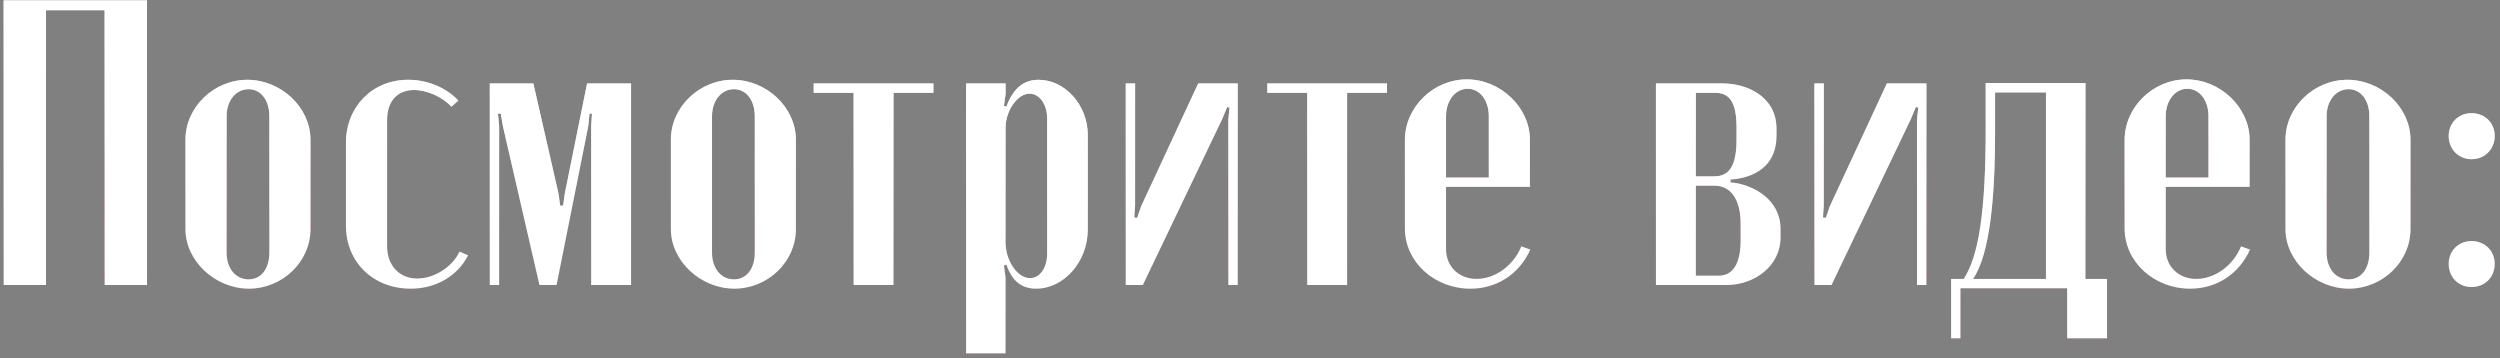 <?xml version="1.0" encoding="UTF-8"?> <svg xmlns="http://www.w3.org/2000/svg" width="307" height="44" viewBox="0 0 307 44" fill="none"><rect x="0" y="0" width="307" height="44" fill="#808080" stroke="none"/> <path d="M0.45 35H5.65V1.25H12.85V35H18.05V0.05H0.45V35ZM30.376 9.8C26.276 9.8 22.776 13.15 22.776 17.15V28.15C22.776 32.05 26.426 35.45 30.576 35.45C34.676 35.45 38.126 32.15 38.126 28.15V17.15C38.126 13.2 34.526 9.8 30.376 9.8ZM30.526 10.95C32.026 10.95 33.076 12.3 33.076 14.25V31C33.076 33 32.076 34.3 30.526 34.3C28.926 34.3 27.826 32.95 27.826 31V14.25C27.826 12.35 28.976 10.95 30.526 10.95ZM42.483 17.55V27.7C42.483 32.2 45.833 35.45 50.433 35.45C53.533 35.45 56.183 33.9 57.483 31.35L56.433 30.9C55.533 32.8 53.333 34.2 51.233 34.2C49.033 34.2 47.533 32.6 47.533 30.2V14.7C47.533 12.45 48.783 11.05 50.833 11.05C52.433 11.05 54.333 11.9 55.433 13.1L56.283 12.35C54.783 10.75 52.483 9.8 50.133 9.8C45.733 9.8 42.483 13.1 42.483 17.55ZM77.495 10.25H72.095L69.345 23.8L69.145 25.25H68.795L68.595 23.8L65.495 10.25H60.145V35H61.295V15.45L61.145 13.95H61.495L61.745 15.45L66.245 35H68.345L72.245 15.45L72.395 13.95H72.695L72.595 15.45V35H77.495V10.25ZM89.986 9.8C85.885 9.8 82.385 13.15 82.385 17.15V28.15C82.385 32.05 86.035 35.45 90.186 35.45C94.285 35.45 97.736 32.15 97.736 28.15V17.15C97.736 13.2 94.135 9.8 89.986 9.8ZM90.135 10.95C91.635 10.95 92.686 12.3 92.686 14.25V31C92.686 33 91.686 34.3 90.135 34.3C88.535 34.3 87.436 32.95 87.436 31V14.25C87.436 12.35 88.585 10.95 90.135 10.95ZM114.621 10.25H99.921V11.4H104.821V35H109.721V11.4H114.621V10.25ZM123.485 11.55V10.25H118.635V43.4H123.485V34.05L123.285 32.6L123.585 32.5C124.285 34.55 125.485 35.45 127.235 35.45C130.685 35.45 133.585 32.1 133.585 28.2V16.6C133.585 12.9 130.785 9.8 127.535 9.8C125.735 9.8 124.435 10.8 123.585 13.1L123.285 13L123.485 11.55ZM123.485 29.75V15.7C123.485 13.6 124.935 11.5 126.435 11.5C127.635 11.5 128.585 12.8 128.585 14.5V31.15C128.585 32.9 127.685 34.15 126.485 34.15C124.935 34.15 123.485 32 123.485 29.75ZM147.141 10.25L140.141 25.3L139.641 26.75L139.291 26.7L139.391 25.25V10.25H138.241V35H140.341L150.091 14.6L150.691 13.15L150.991 13.2L150.841 14.65V35H151.991V10.25H147.141ZM170.324 10.25H155.624V11.4H160.524V35H165.424V11.4H170.324V10.25ZM172.522 17.2V28.05C172.522 32.15 176.122 35.45 180.572 35.45C183.822 35.45 186.572 33.65 187.922 30.65L186.822 30.25C185.872 32.6 183.622 34.25 181.322 34.25C179.122 34.25 177.572 32.7 177.572 30.6V22.95H187.872V17.15C187.872 13.2 184.272 9.75 180.122 9.75C176.022 9.75 172.522 13.15 172.522 17.2ZM177.572 21.8V14.25C177.572 12.35 178.722 10.9 180.222 10.9C181.722 10.9 182.822 12.3 182.822 14.25V21.8H177.572ZM218.148 15.8C218.148 11.9 214.598 10.25 211.548 10.25H203.348V35H212.048C215.348 35 218.648 32.75 218.648 29.15V28.1C218.648 24.55 215.398 22.8 212.998 22.45L212.498 22.4V22.05L212.998 22C215.198 21.75 218.148 20.55 218.148 16.7V15.8ZM208.248 21.65V11.4H210.648C212.398 11.4 213.248 12.55 213.248 15.7V17.15C213.248 20.35 212.348 21.65 210.548 21.65H208.248ZM213.748 29.5C213.748 32.55 212.698 33.85 211.048 33.85H208.248V22.8H210.548C212.398 22.8 213.748 24.3 213.748 27.45V29.5ZM231.711 10.25L224.711 25.3L224.211 26.75L223.861 26.7L223.961 25.25V10.25H222.811V35H224.911L234.661 14.6L235.261 13.15L235.561 13.2L235.411 14.65V35H236.561V10.25H231.711ZM240.744 41.55V35.4H253.844V41.55H258.744V34.25H256.094V10.2H243.844V15.75C243.844 25.95 242.994 31.4 241.144 34.25H239.594V41.55H240.744ZM242.294 34.25C244.394 31.2 244.994 24.1 244.994 16.3V11.35H251.244V34.25H242.294ZM260.901 17.2V28.05C260.901 32.15 264.501 35.45 268.951 35.45C272.201 35.45 274.951 33.65 276.301 30.65L275.201 30.25C274.251 32.6 272.001 34.25 269.701 34.25C267.501 34.25 265.951 32.7 265.951 30.6V22.95H276.251V17.15C276.251 13.2 272.651 9.75 268.501 9.75C264.401 9.75 260.901 13.15 260.901 17.2ZM265.951 21.8V14.25C265.951 12.35 267.101 10.9 268.601 10.9C270.101 10.9 271.201 12.3 271.201 14.25V21.8H265.951ZM288.257 9.8C284.157 9.8 280.657 13.15 280.657 17.15V28.15C280.657 32.05 284.307 35.45 288.457 35.45C292.557 35.45 296.007 32.15 296.007 28.15V17.15C296.007 13.2 292.407 9.8 288.257 9.8ZM288.407 10.95C289.907 10.95 290.957 12.3 290.957 14.25V31C290.957 33 289.957 34.3 288.407 34.3C286.807 34.3 285.707 32.95 285.707 31V14.25C285.707 12.35 286.857 10.95 288.407 10.95ZM300.699 16.7C300.699 18.3 301.899 19.55 303.499 19.55C305.149 19.55 306.349 18.3 306.349 16.7C306.349 15.1 305.149 13.9 303.499 13.9C301.899 13.9 300.699 15.1 300.699 16.7ZM300.699 32.4C300.699 34.05 301.899 35.25 303.499 35.25C305.149 35.25 306.349 34.05 306.349 32.4C306.349 30.8 305.149 29.6 303.499 29.6C301.899 29.6 300.699 30.8 300.699 32.4Z" fill="url(#paint0_linear_145_531)"></path> <path d="M0.45 35H5.65V1.25H12.85V35H18.05V0.05H0.45V35ZM30.376 9.8C26.276 9.8 22.776 13.15 22.776 17.15V28.15C22.776 32.05 26.426 35.45 30.576 35.45C34.676 35.45 38.126 32.15 38.126 28.15V17.15C38.126 13.2 34.526 9.8 30.376 9.8ZM30.526 10.95C32.026 10.95 33.076 12.3 33.076 14.25V31C33.076 33 32.076 34.3 30.526 34.3C28.926 34.3 27.826 32.95 27.826 31V14.25C27.826 12.35 28.976 10.95 30.526 10.95ZM42.483 17.55V27.7C42.483 32.2 45.833 35.45 50.433 35.45C53.533 35.45 56.183 33.9 57.483 31.35L56.433 30.9C55.533 32.8 53.333 34.2 51.233 34.2C49.033 34.2 47.533 32.6 47.533 30.2V14.7C47.533 12.45 48.783 11.05 50.833 11.05C52.433 11.05 54.333 11.9 55.433 13.1L56.283 12.35C54.783 10.75 52.483 9.8 50.133 9.8C45.733 9.8 42.483 13.1 42.483 17.55ZM77.495 10.25H72.095L69.345 23.8L69.145 25.25H68.795L68.595 23.8L65.495 10.25H60.145V35H61.295V15.45L61.145 13.95H61.495L61.745 15.45L66.245 35H68.345L72.245 15.45L72.395 13.95H72.695L72.595 15.45V35H77.495V10.25ZM89.986 9.8C85.885 9.8 82.385 13.15 82.385 17.15V28.15C82.385 32.05 86.035 35.45 90.186 35.45C94.285 35.45 97.736 32.15 97.736 28.15V17.15C97.736 13.2 94.135 9.8 89.986 9.8ZM90.135 10.95C91.635 10.95 92.686 12.3 92.686 14.25V31C92.686 33 91.686 34.3 90.135 34.3C88.535 34.3 87.436 32.95 87.436 31V14.25C87.436 12.35 88.585 10.95 90.135 10.95ZM114.621 10.25H99.921V11.4H104.821V35H109.721V11.4H114.621V10.25ZM123.485 11.55V10.25H118.635V43.4H123.485V34.05L123.285 32.6L123.585 32.5C124.285 34.55 125.485 35.45 127.235 35.45C130.685 35.45 133.585 32.1 133.585 28.2V16.6C133.585 12.9 130.785 9.8 127.535 9.8C125.735 9.8 124.435 10.8 123.585 13.1L123.285 13L123.485 11.55ZM123.485 29.75V15.7C123.485 13.6 124.935 11.5 126.435 11.5C127.635 11.5 128.585 12.8 128.585 14.5V31.15C128.585 32.9 127.685 34.15 126.485 34.15C124.935 34.15 123.485 32 123.485 29.75ZM147.141 10.25L140.141 25.3L139.641 26.75L139.291 26.7L139.391 25.25V10.25H138.241V35H140.341L150.091 14.6L150.691 13.15L150.991 13.2L150.841 14.65V35H151.991V10.25H147.141ZM170.324 10.25H155.624V11.4H160.524V35H165.424V11.4H170.324V10.25ZM172.522 17.2V28.05C172.522 32.15 176.122 35.45 180.572 35.45C183.822 35.45 186.572 33.65 187.922 30.65L186.822 30.25C185.872 32.6 183.622 34.25 181.322 34.25C179.122 34.25 177.572 32.7 177.572 30.6V22.95H187.872V17.15C187.872 13.2 184.272 9.75 180.122 9.75C176.022 9.75 172.522 13.15 172.522 17.2ZM177.572 21.8V14.25C177.572 12.35 178.722 10.9 180.222 10.9C181.722 10.9 182.822 12.3 182.822 14.25V21.8H177.572ZM218.148 15.8C218.148 11.9 214.598 10.25 211.548 10.25H203.348V35H212.048C215.348 35 218.648 32.75 218.648 29.15V28.1C218.648 24.55 215.398 22.8 212.998 22.45L212.498 22.4V22.05L212.998 22C215.198 21.75 218.148 20.55 218.148 16.7V15.8ZM208.248 21.65V11.4H210.648C212.398 11.4 213.248 12.55 213.248 15.7V17.15C213.248 20.35 212.348 21.65 210.548 21.65H208.248ZM213.748 29.5C213.748 32.55 212.698 33.85 211.048 33.85H208.248V22.8H210.548C212.398 22.8 213.748 24.3 213.748 27.45V29.5ZM231.711 10.25L224.711 25.3L224.211 26.75L223.861 26.7L223.961 25.25V10.25H222.811V35H224.911L234.661 14.6L235.261 13.15L235.561 13.2L235.411 14.65V35H236.561V10.25H231.711ZM240.744 41.55V35.4H253.844V41.55H258.744V34.25H256.094V10.2H243.844V15.75C243.844 25.95 242.994 31.4 241.144 34.25H239.594V41.55H240.744ZM242.294 34.25C244.394 31.2 244.994 24.1 244.994 16.3V11.35H251.244V34.25H242.294ZM260.901 17.2V28.05C260.901 32.15 264.501 35.45 268.951 35.45C272.201 35.45 274.951 33.65 276.301 30.65L275.201 30.25C274.251 32.6 272.001 34.25 269.701 34.25C267.501 34.25 265.951 32.7 265.951 30.6V22.95H276.251V17.15C276.251 13.2 272.651 9.75 268.501 9.75C264.401 9.75 260.901 13.15 260.901 17.2ZM265.951 21.8V14.25C265.951 12.35 267.101 10.9 268.601 10.9C270.101 10.9 271.201 12.3 271.201 14.25V21.8H265.951ZM288.257 9.8C284.157 9.8 280.657 13.15 280.657 17.15V28.15C280.657 32.05 284.307 35.45 288.457 35.45C292.557 35.45 296.007 32.15 296.007 28.15V17.15C296.007 13.2 292.407 9.8 288.257 9.8ZM288.407 10.95C289.907 10.95 290.957 12.3 290.957 14.25V31C290.957 33 289.957 34.3 288.407 34.3C286.807 34.3 285.707 32.95 285.707 31V14.25C285.707 12.35 286.857 10.95 288.407 10.95ZM300.699 16.7C300.699 18.3 301.899 19.55 303.499 19.55C305.149 19.55 306.349 18.3 306.349 16.7C306.349 15.1 305.149 13.9 303.499 13.9C301.899 13.9 300.699 15.1 300.699 16.7ZM300.699 32.4C300.699 34.05 301.899 35.25 303.499 35.25C305.149 35.25 306.349 34.05 306.349 32.4C306.349 30.8 305.149 29.6 303.499 29.6C301.899 29.6 300.699 30.8 300.699 32.4Z" fill="white"></path> <defs> <linearGradient id="paint0_linear_145_531" x1="153.35" y1="-3" x2="153.343" y2="65.465" gradientUnits="userSpaceOnUse"> <stop stop-color="white"></stop> <stop offset="1" stop-color="#710D20"></stop> </linearGradient> </defs> </svg> 